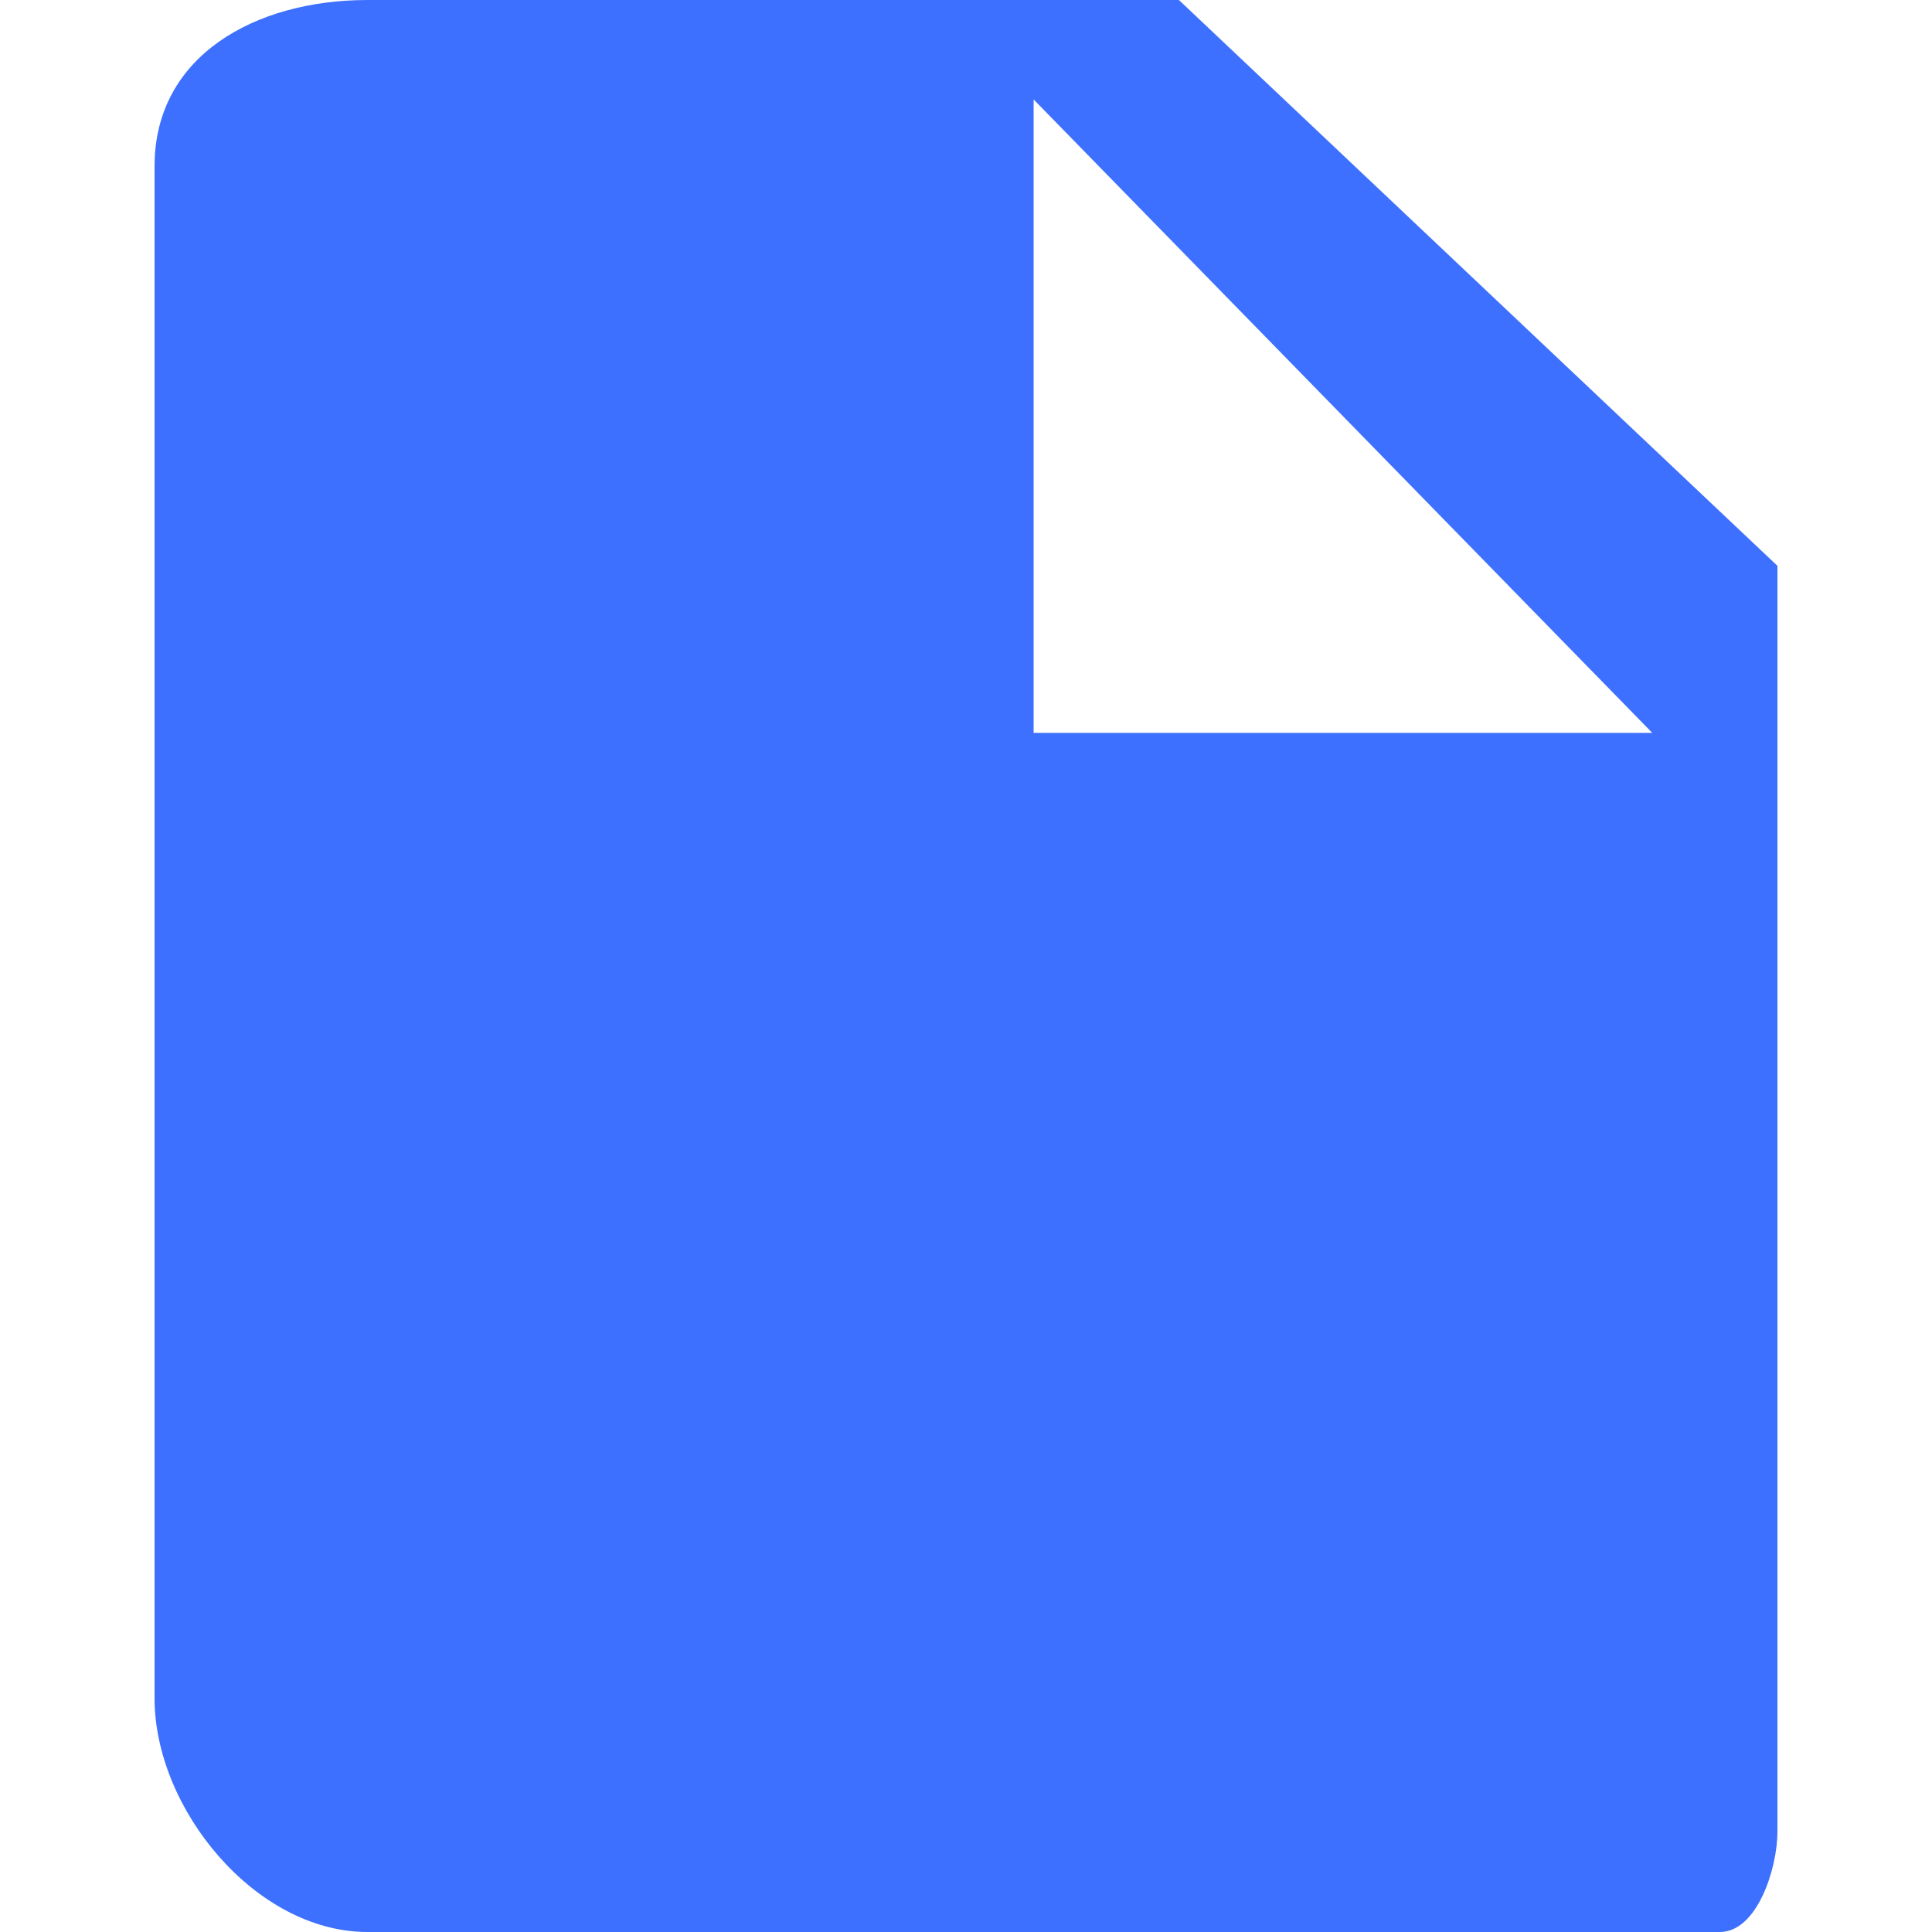 <svg xmlns="http://www.w3.org/2000/svg" xmlns:xlink="http://www.w3.org/1999/xlink" width="25px" height="25px" viewBox="0 0 25 25"> <!-- Generator: Sketch 41.2 (35397) - http://www.bohemiancoding.com/sketch --> <title>plane</title> <desc>Created with Sketch.</desc> <defs></defs> <g id="Page-1" stroke="none" stroke-width="1" fill="none" fill-rule="evenodd"> <g id="plane" fill="#3E70FF"> <path d="M15.255,0 L4.755,0 C3.305,0 2,0.721 2,2.149 L2,21.977 C2,23.405 3.305,25 4.755,25 L22.255,25 C22.738,25 23,24.177 23,23.701 L23,7.322 L15.255,0 L15.255,0 Z M13.375,9.483 L13.375,1.287 L21.38,9.483 L13.375,9.483 L13.375,9.483 Z" id="Shape"></path> </g> </g> </svg>